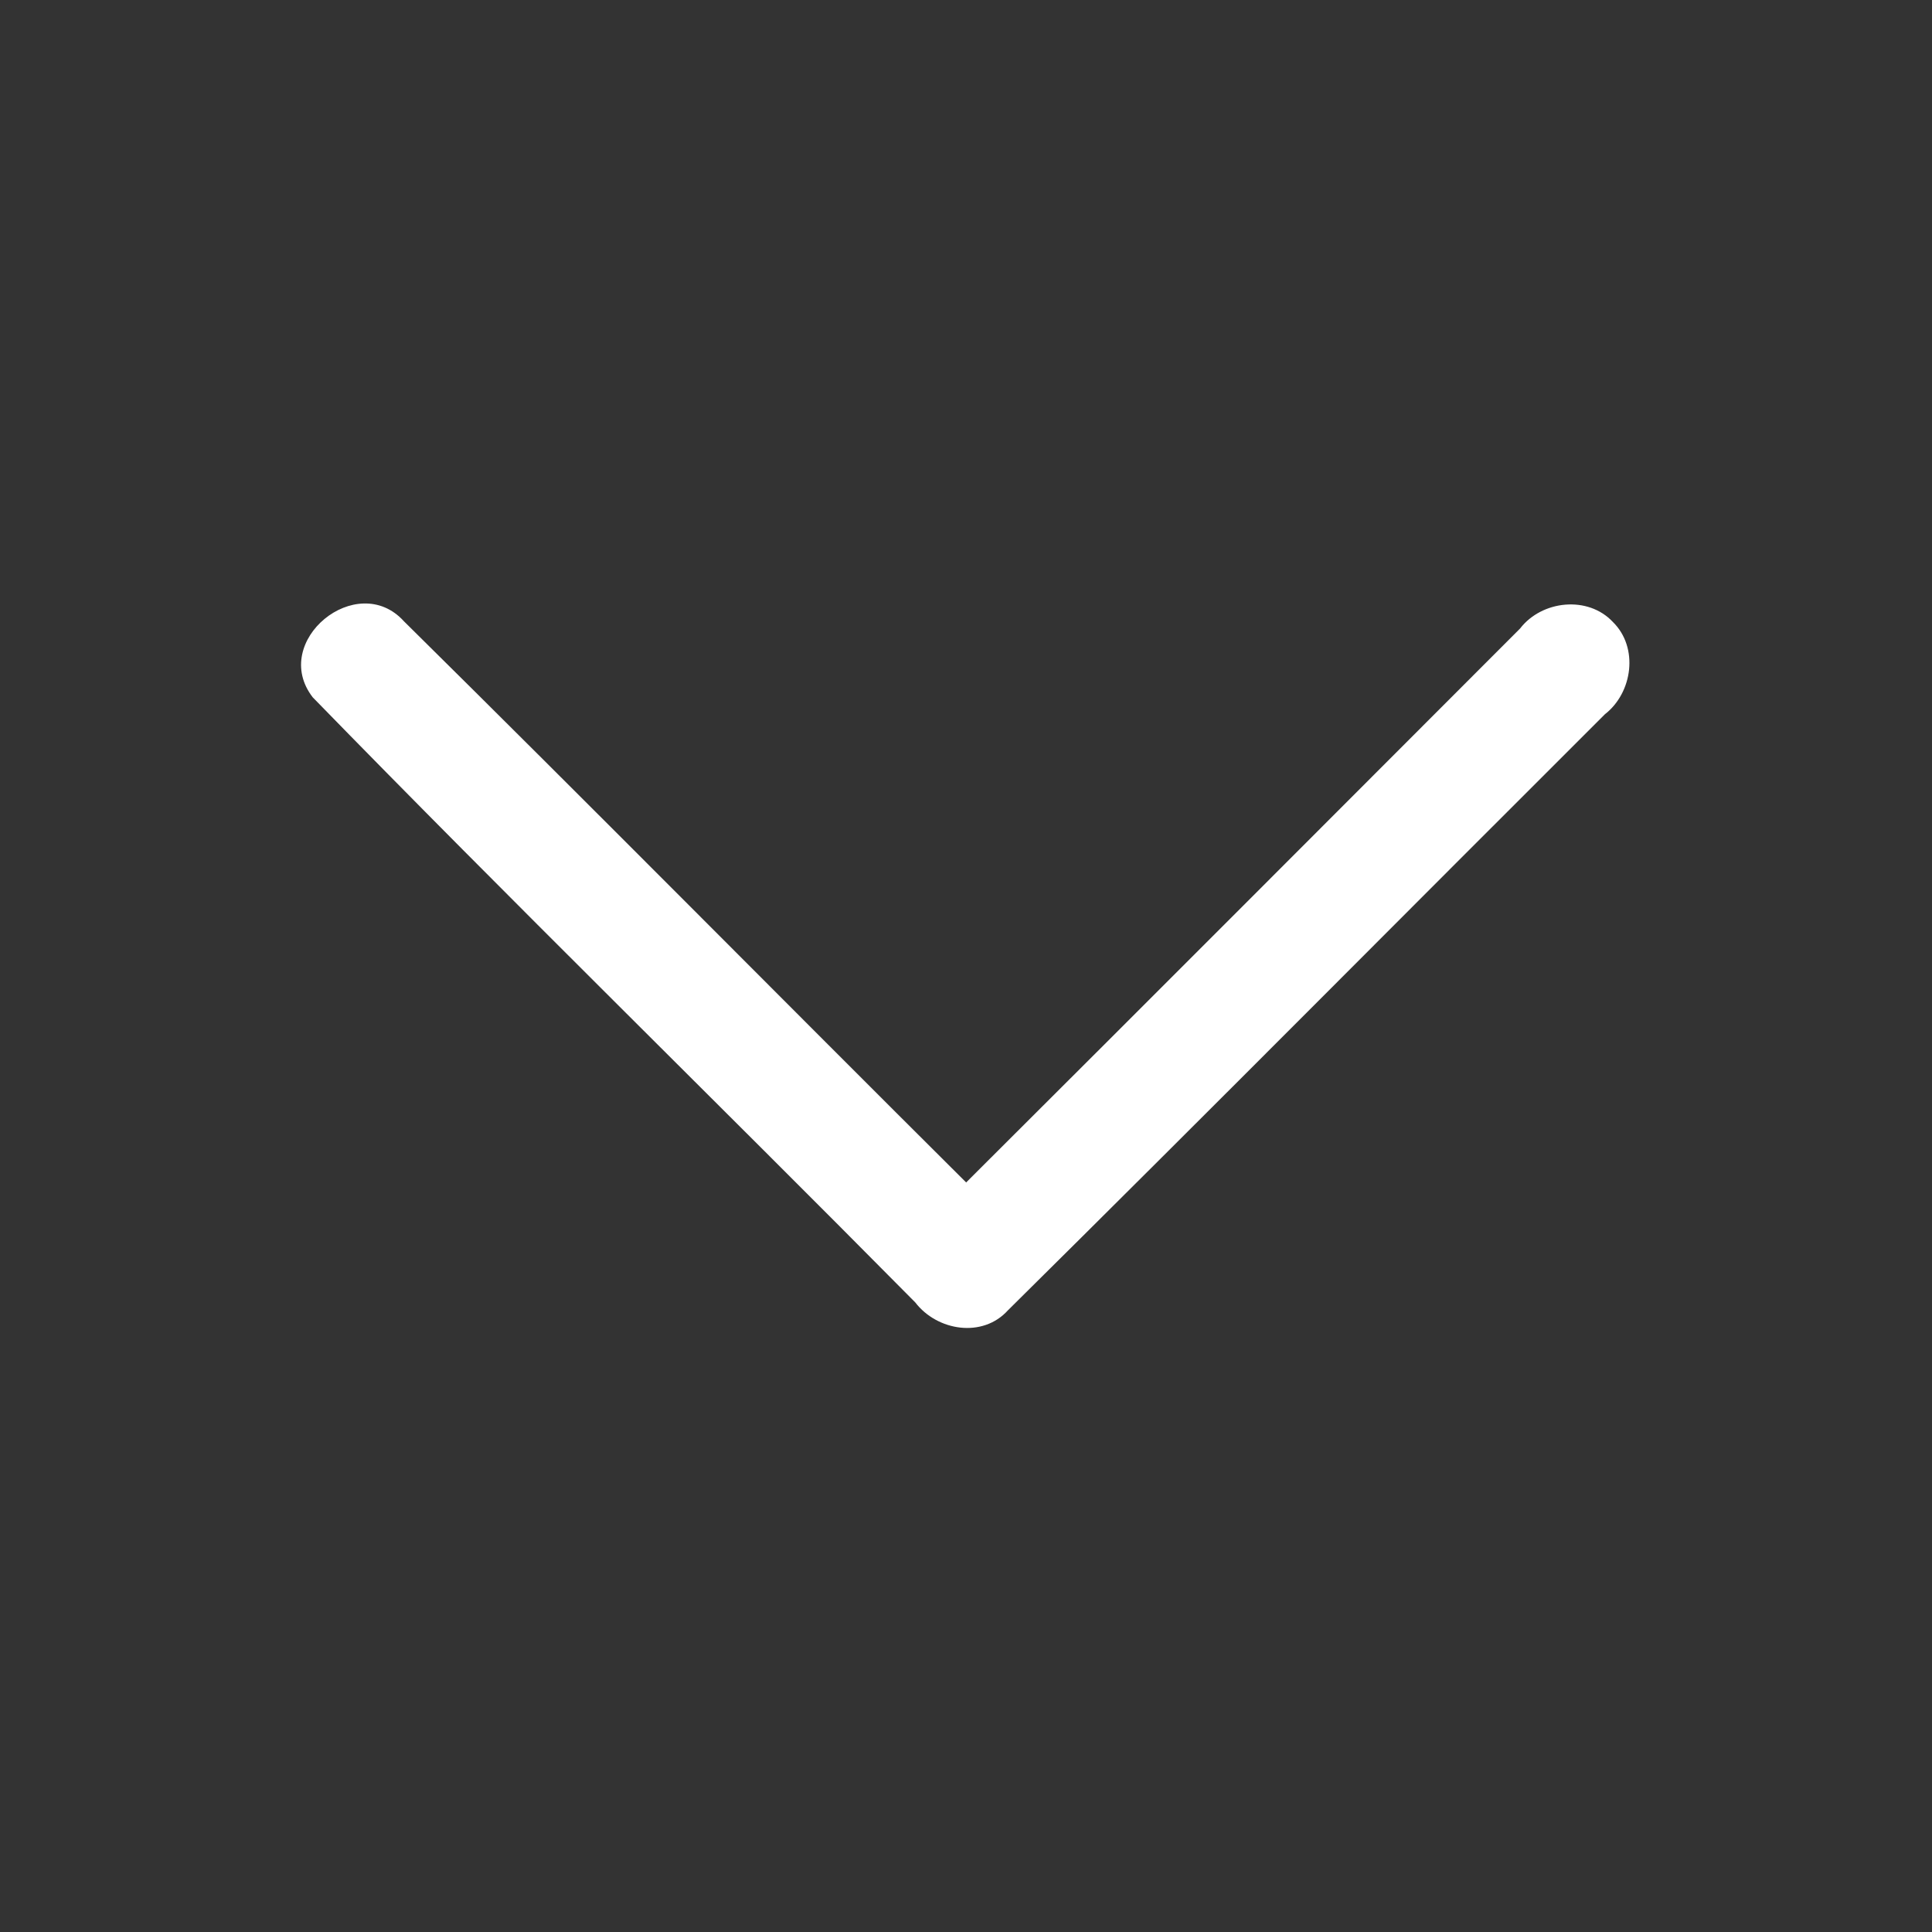 <?xml version="1.0" encoding="UTF-8"?> <svg xmlns="http://www.w3.org/2000/svg" width="128pt" height="128pt" viewBox="0 0 128 128"><rect x="0" y="0" width="128" height="128" fill="#333333" stroke="none"/> <g id="#ffffffff"> <path fill="#ffffff" opacity="1.00" d=" M 20.72 46.20 C 17.85 42.49 23.66 37.74 26.76 41.16 C 39.24 53.49 51.58 65.97 64.01 78.34 C 76.26 66.13 88.48 53.88 100.71 41.64 C 102.15 39.77 105.21 39.44 106.86 41.21 C 108.58 42.90 108.17 45.89 106.33 47.32 C 93.14 60.48 80.02 73.71 66.78 86.81 C 65.10 88.67 62.09 88.18 60.64 86.29 C 47.37 72.88 33.87 59.70 20.72 46.20 Z"></path> </g> </svg> 